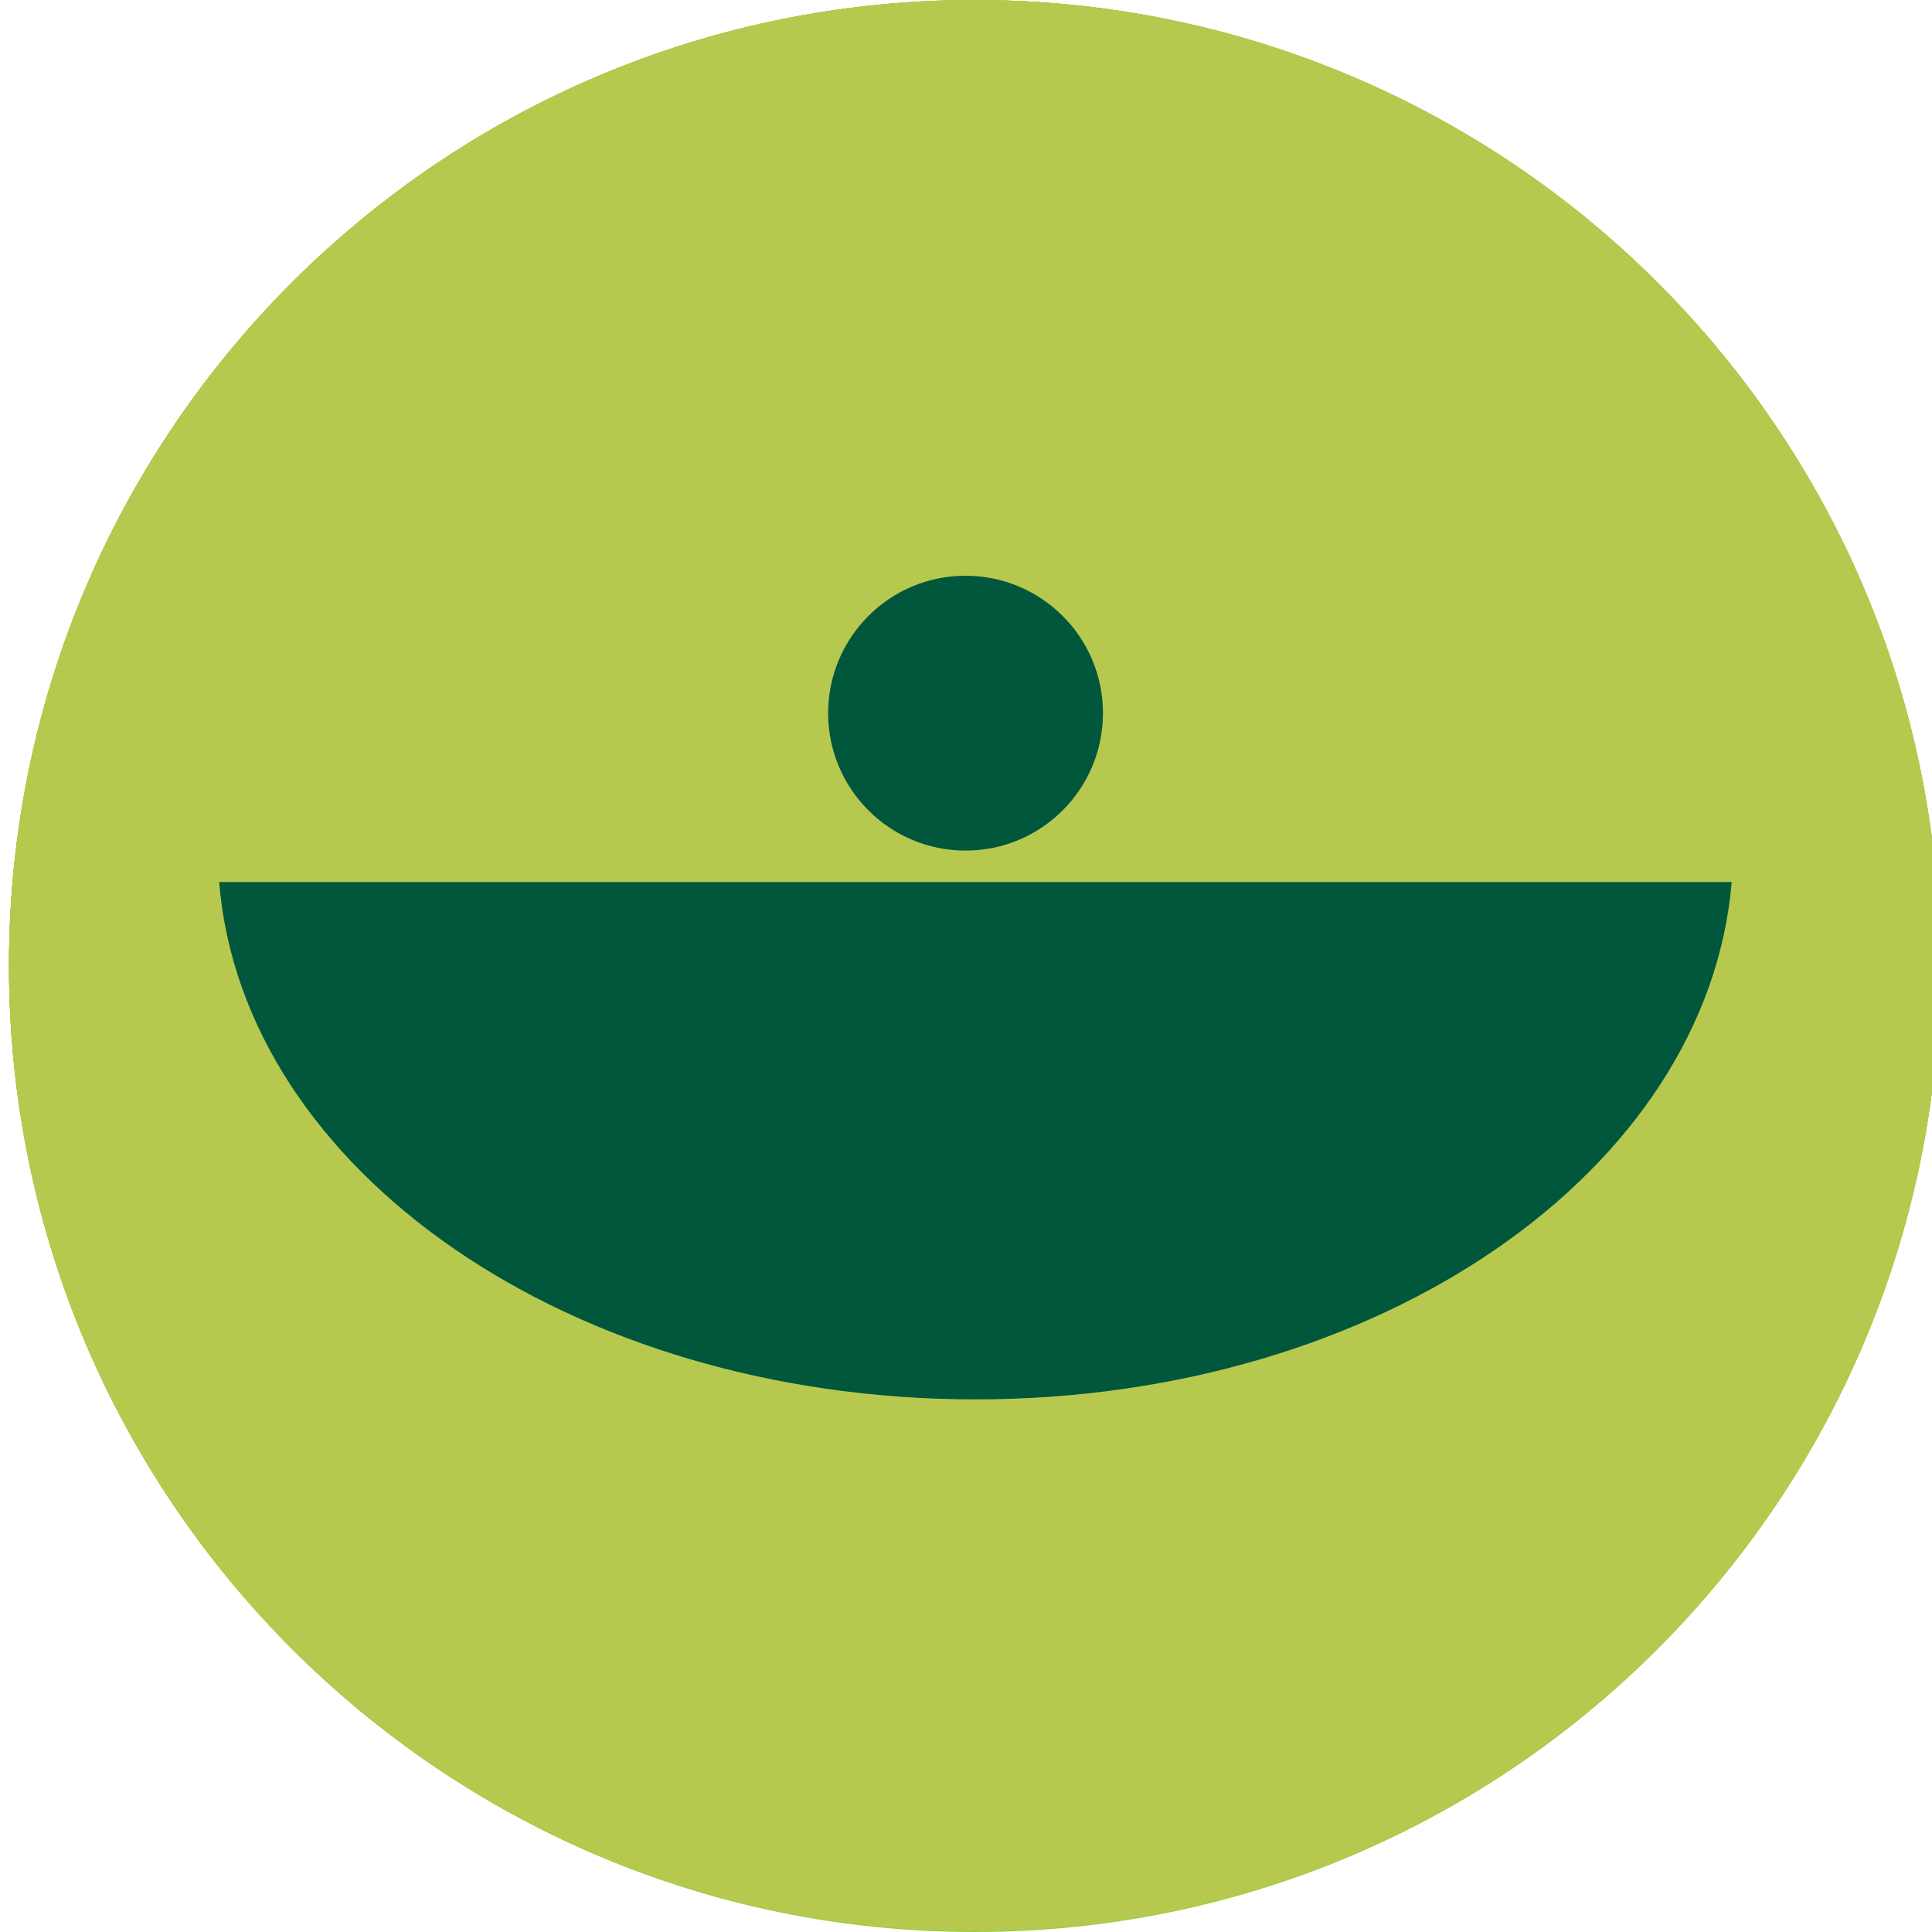 <?xml version="1.0" encoding="utf-8"?>
<!-- Generator: Adobe Illustrator 22.0.0, SVG Export Plug-In . SVG Version: 6.00 Build 0)  -->
<svg version="1.1" id="Capa_1" xmlns="http://www.w3.org/2000/svg" xmlns:xlink="http://www.w3.org/1999/xlink" x="0px" y="0px"
	 viewBox="0 0 215.1 215.1" style="enable-background:new 0 0 215.1 215.1;" xml:space="preserve">
<style type="text/css">
	.st0{fill:#92D03C;}
	.st1{fill:#B6C94E;}
	.st2{clip-path:url(#SVGID_5_);fill:#00573C;}
	.st3{fill:#00573C;}
</style>
<g>
	<path class="st0" d="M108.5,215.1c59.4,0,107.5-48.1,107.5-107.5S167.9,0,108.5,0S1,48.1,1,107.5S49.1,215.1,108.5,215.1"/>
</g>
<g>
	<g>
		<path id="SVGID_1_" class="st0" d="M1,107.5C1,166.9,49.1,215,108.5,215S216,166.9,216,107.5C216.1,48.1,167.9,0,108.5,0
			S1,48.1,1,107.5"/>
	</g>
	<g>
		<g>
			<path id="SVGID_2_" class="st0" d="M1,107.5C1,166.9,49.1,215,108.5,215S216,166.9,216,107.5C216.1,48.1,167.9,0,108.5,0
				S1,48.1,1,107.5"/>
		</g>
	</g>
	<g>
		<g>
			<path id="SVGID_4_" class="st1" d="M1,107.5C1,166.9,49.1,215,108.5,215S216,166.9,216,107.5C216.1,48.1,167.9,0,108.5,0
				S1,48.1,1,107.5"/>
		</g>
		<g>
			<defs>
				<path id="SVGID_3_" d="M1,107.5C1,166.9,49.1,215,108.5,215S216,166.9,216,107.5C216.1,48.1,167.9,0,108.5,0S1,48.1,1,107.5"/>
			</defs>
			<clipPath id="SVGID_5_">
				<use xlink:href="#SVGID_3_"  style="overflow:visible;"/>
			</clipPath>
			<path class="st2" d="M24.4,98.2c2.6,32.1,39.1,57.6,84.2,57.6s81.5-25.5,84.2-57.6C192.8,98.2,24.4,98.2,24.4,98.2z"/>
		</g>
	</g>
	<path class="st3" d="M107.5,94.7c8.5,0,15.3-6.9,15.3-15.3c0-8.5-6.9-15.3-15.3-15.3c-8.5,0-15.3,6.9-15.3,15.3S99,94.7,107.5,94.7
		"/>
</g>
</svg>

